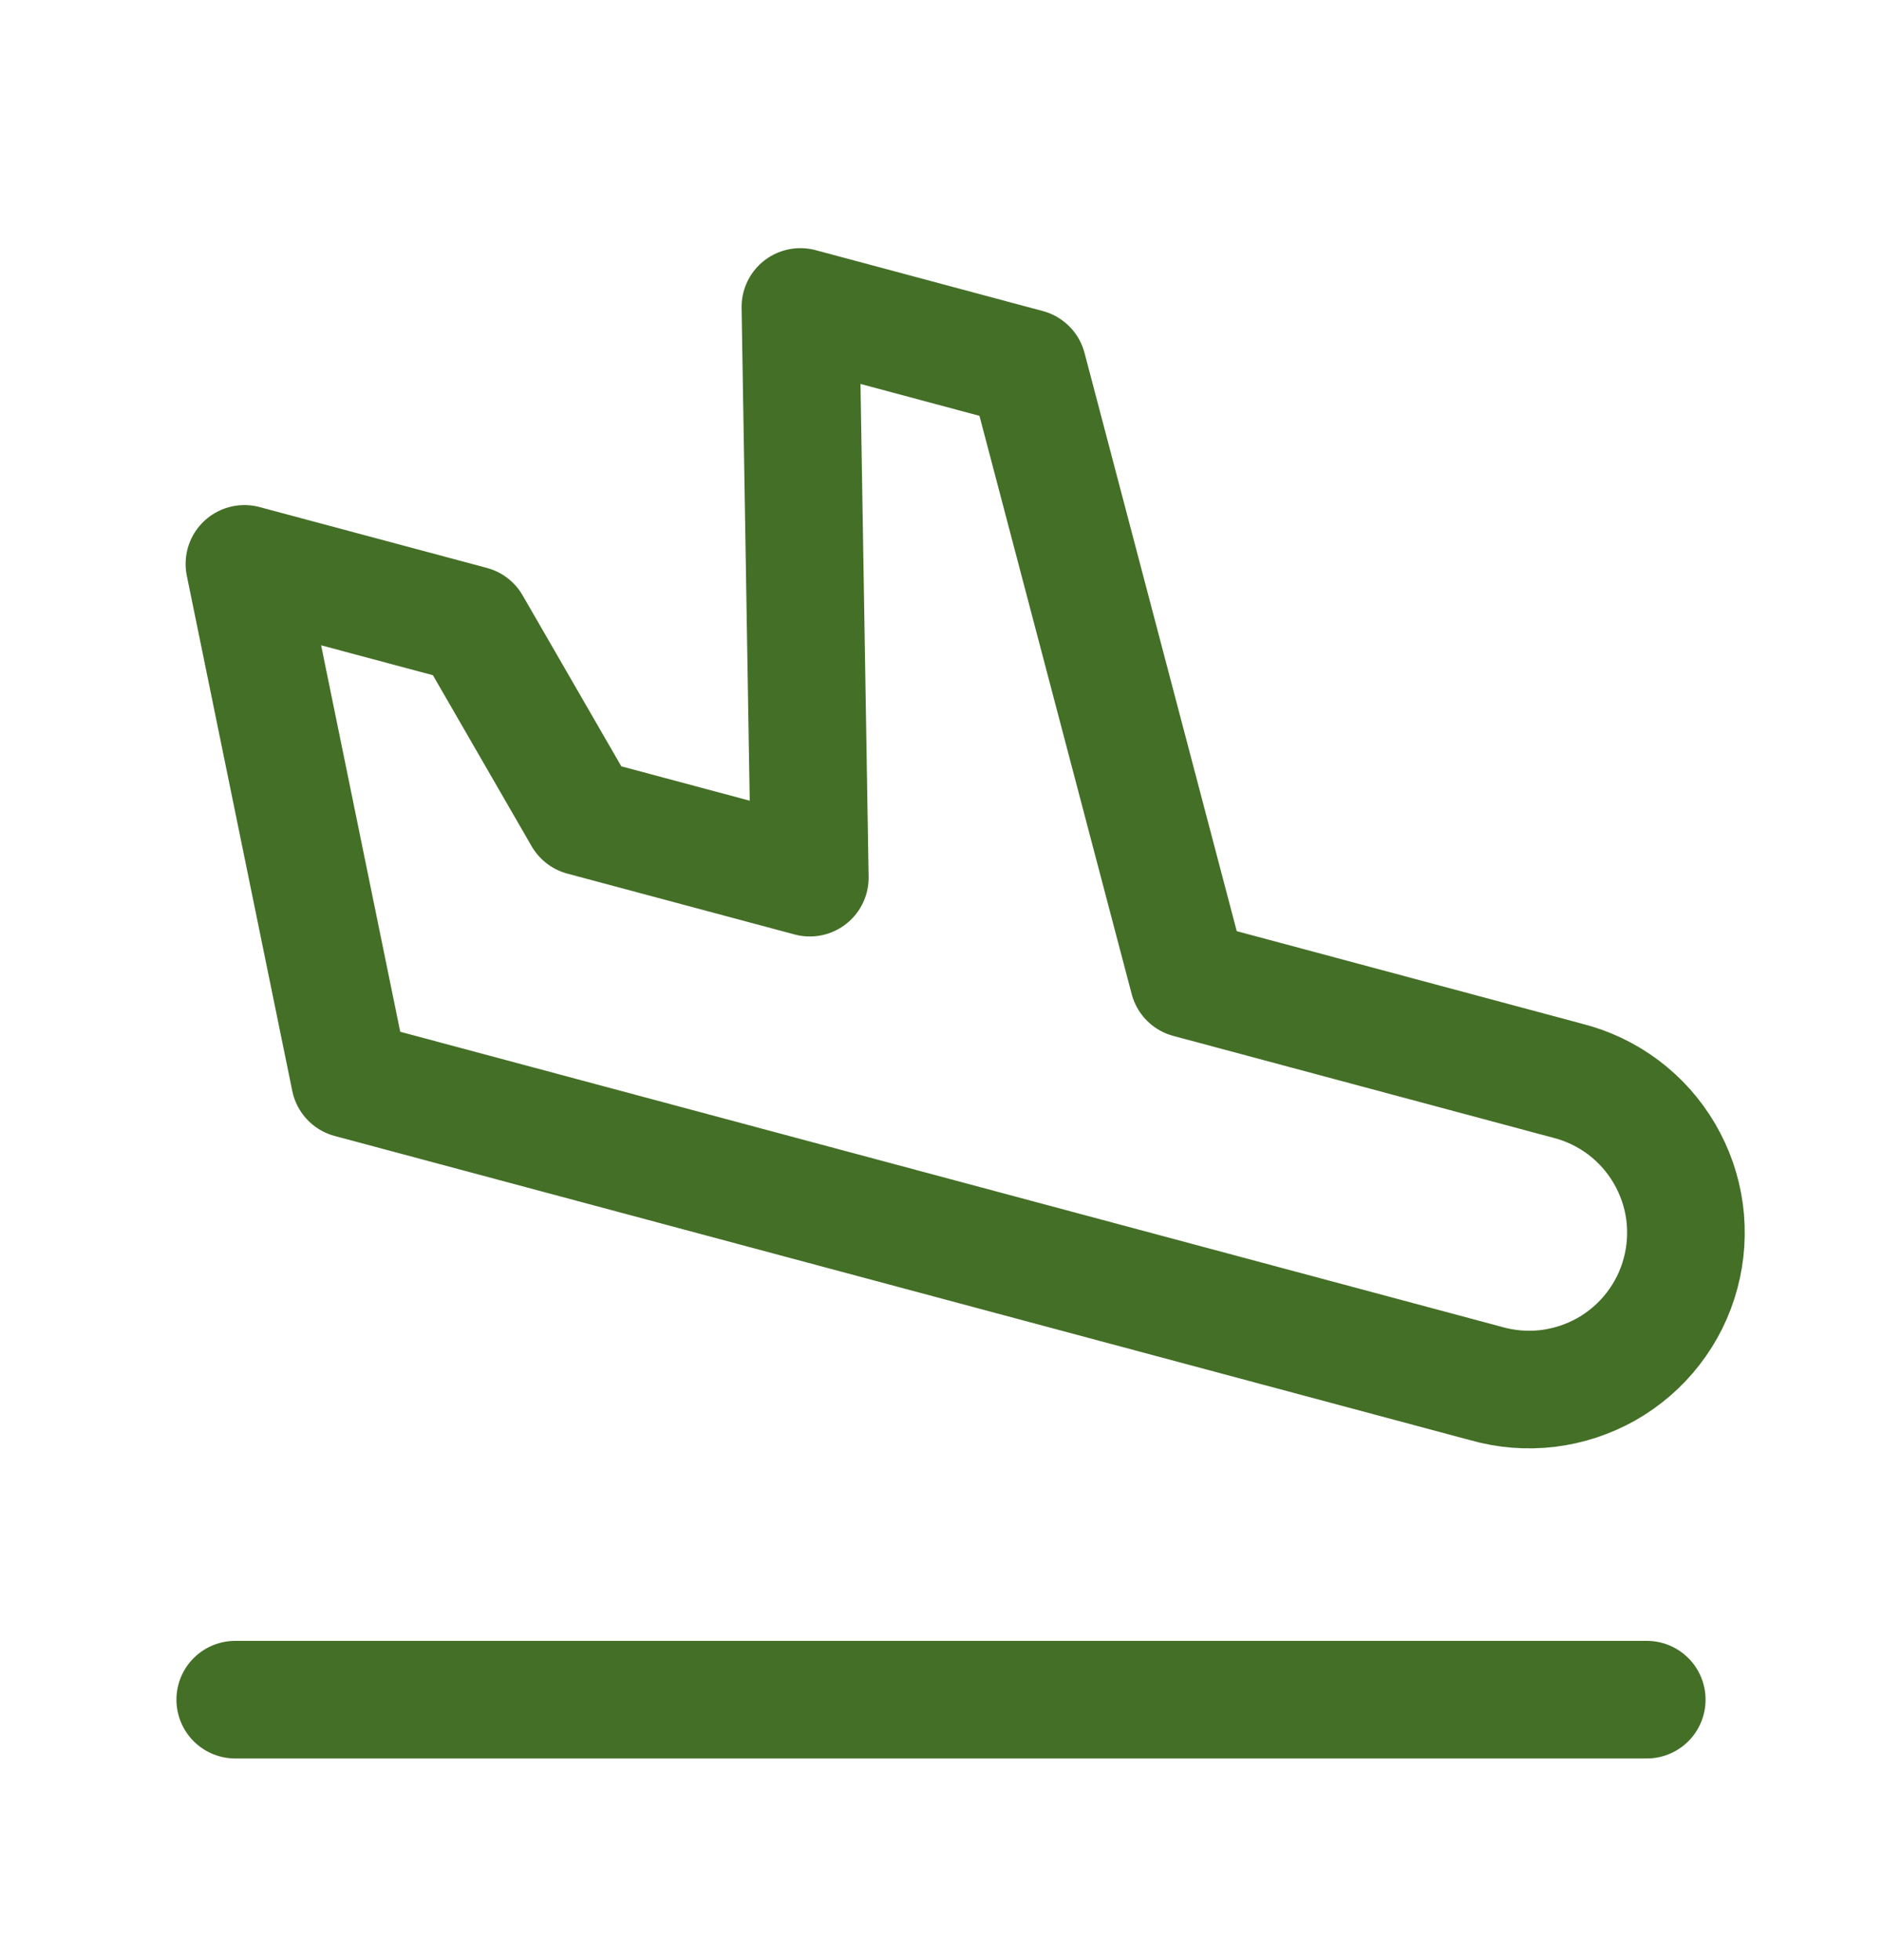 <svg width="24" height="25" viewBox="0 0 24 25" fill="none" xmlns="http://www.w3.org/2000/svg">
<path d="M3 21.678H21M15.157 12.488L19.987 13.783C20.245 13.848 20.486 13.963 20.699 14.122C20.911 14.281 21.09 14.481 21.224 14.71C21.358 14.938 21.446 15.191 21.482 15.454C21.517 15.717 21.5 15.985 21.431 16.241C21.363 16.497 21.244 16.737 21.081 16.947C20.919 17.157 20.716 17.332 20.486 17.463C20.255 17.593 20 17.677 19.737 17.709C19.474 17.74 19.206 17.719 18.951 17.646L4.462 13.764L3.117 7.192L6.015 7.968L7.429 10.418L10.327 11.194L10.207 3.915L13.105 4.692L15.157 12.488Z" stroke="#446F27" stroke-width="1.5" stroke-linecap="round" stroke-linejoin="round"/>
</svg>

